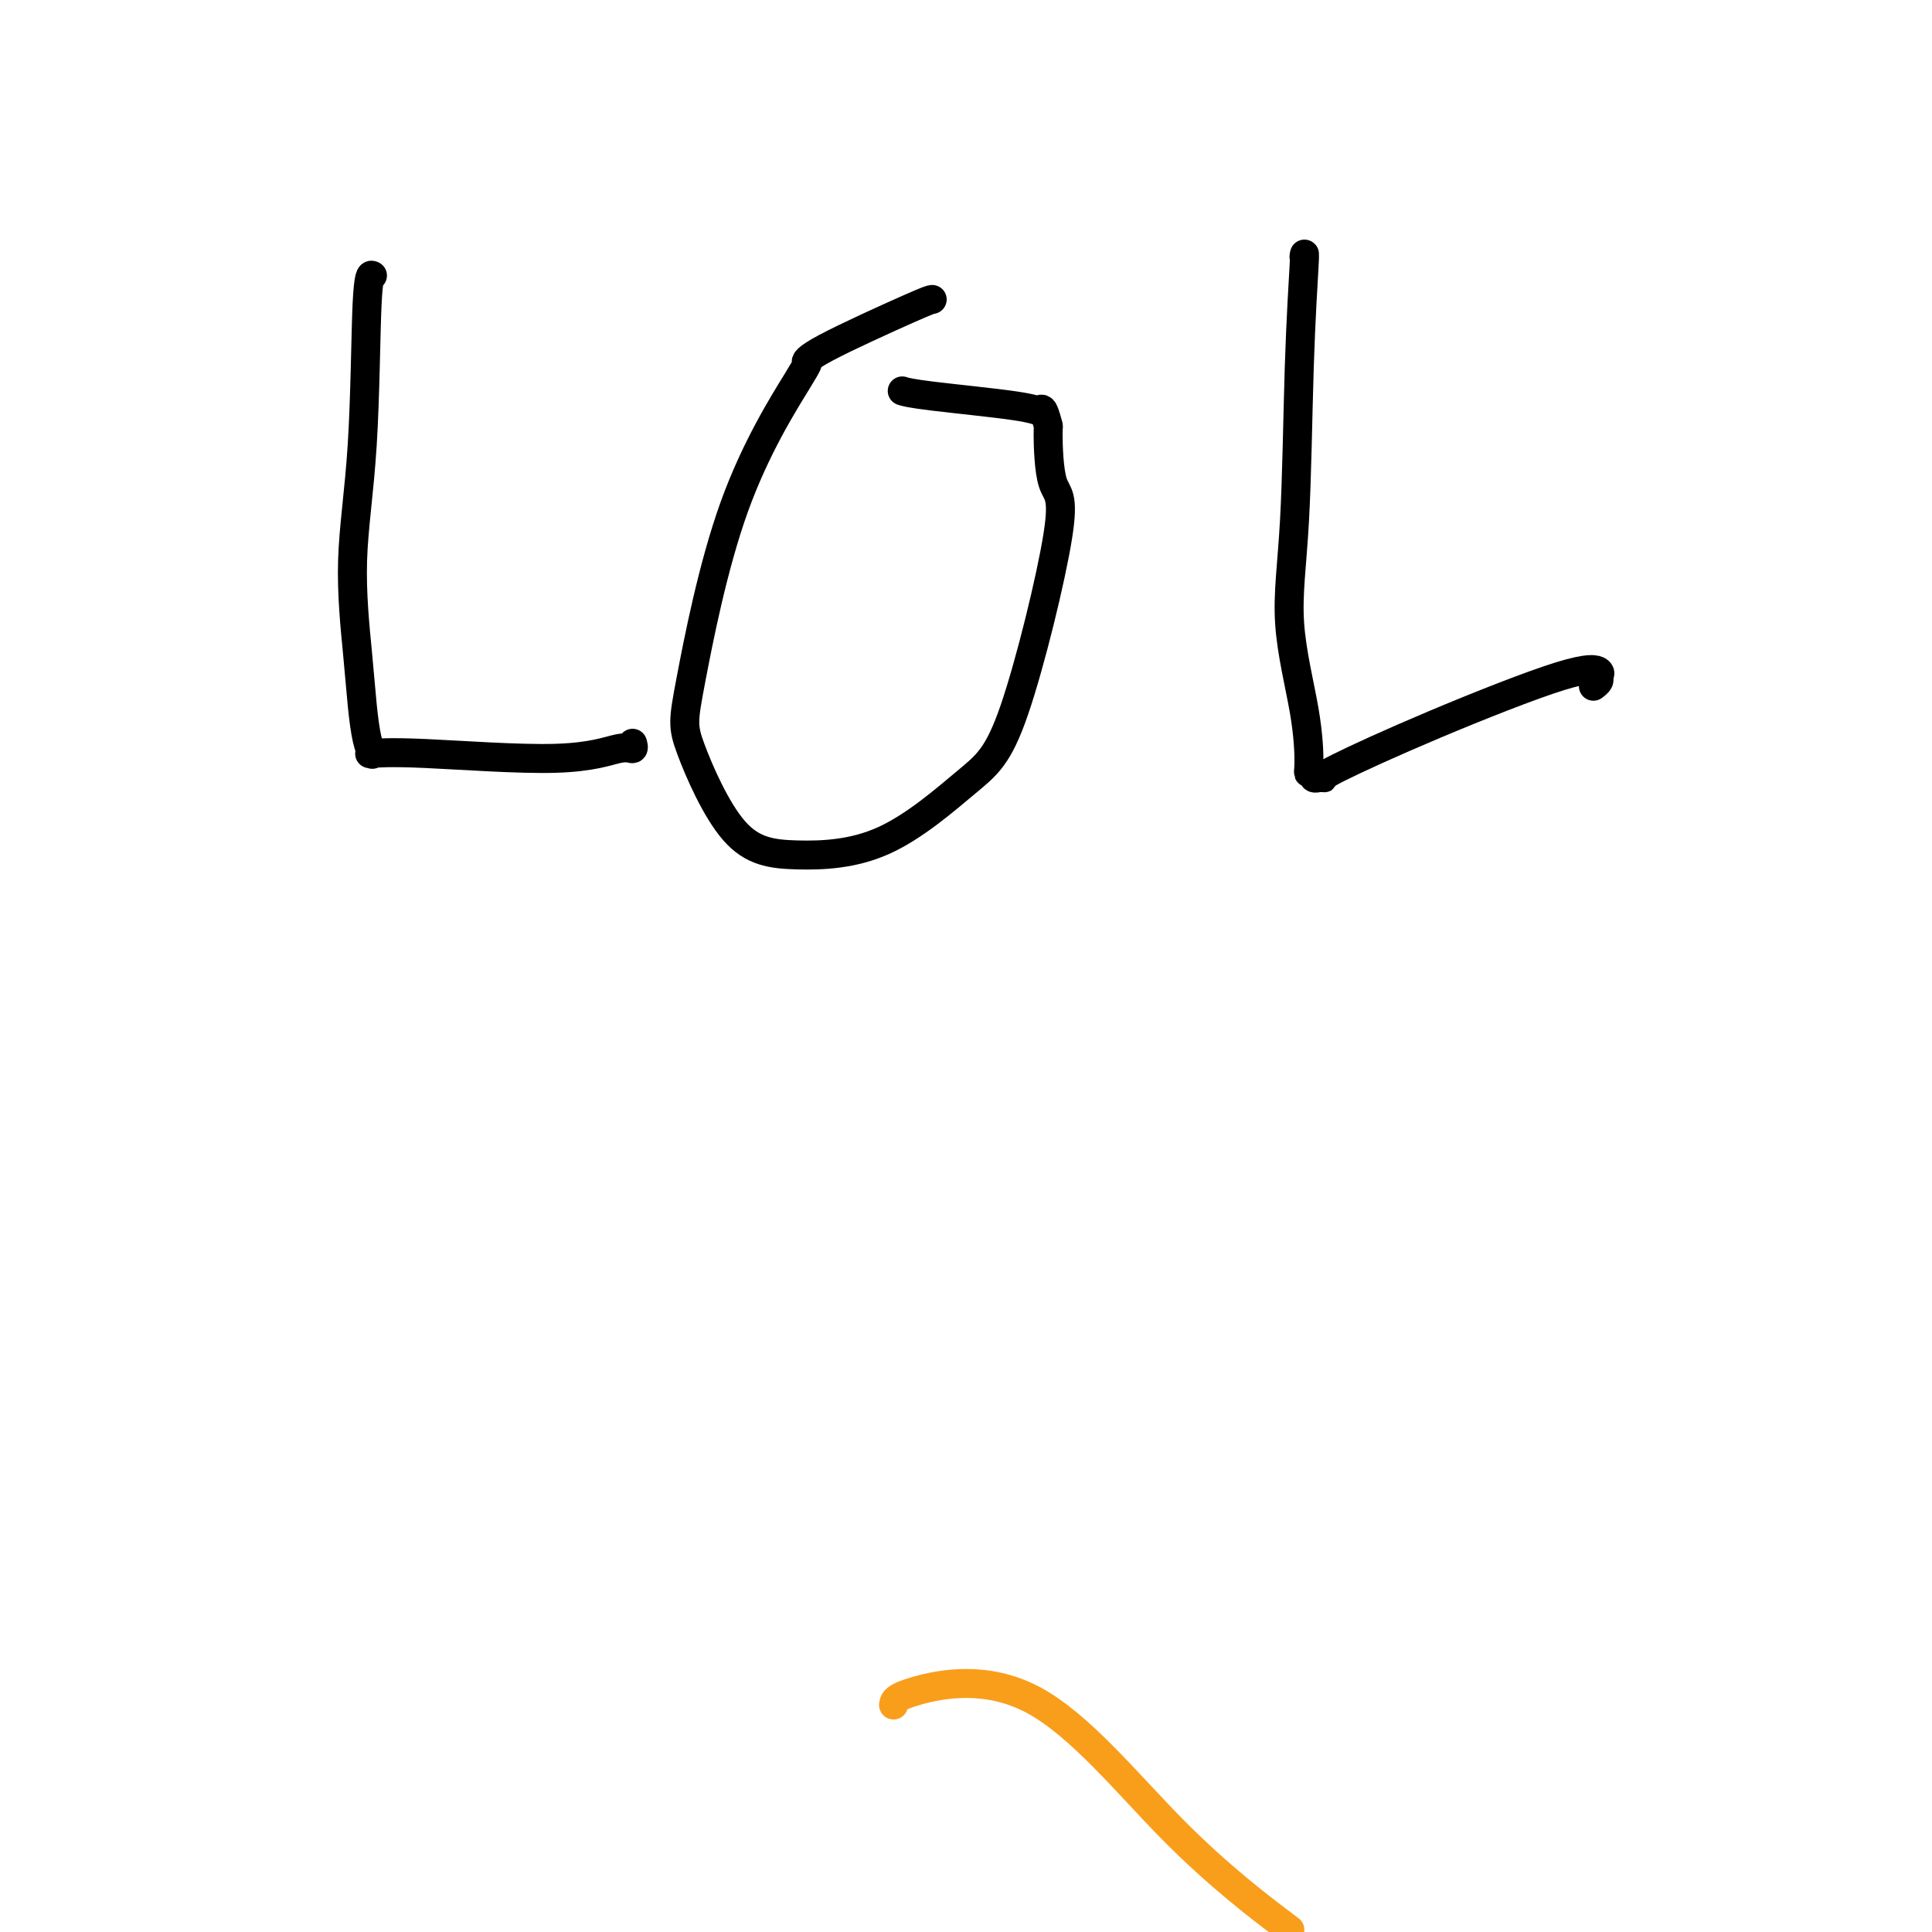 <svg viewBox='0 0 400 400' version='1.1' xmlns='http://www.w3.org/2000/svg' xmlns:xlink='http://www.w3.org/1999/xlink'><g fill='none' stroke='#F99E1B' stroke-width='6' stroke-linecap='round' stroke-linejoin='round'><path d='M185,353c0.099,-0.828 0.198,-1.656 5,-3c4.802,-1.344 14.308,-3.206 24,2c9.692,5.206 19.571,17.478 29,27c9.429,9.522 18.408,16.292 22,19c3.592,2.708 1.796,1.354 0,0'/></g>
<g fill='none' stroke='#000000' stroke-width='6' stroke-linecap='round' stroke-linejoin='round'><path d='M77,57c0.101,0.041 0.202,0.083 0,0c-0.202,-0.083 -0.706,-0.289 -1,6c-0.294,6.289 -0.377,19.074 -1,29c-0.623,9.926 -1.785,16.993 -2,24c-0.215,7.007 0.517,13.955 1,19c0.483,5.045 0.718,8.189 1,11c0.282,2.811 0.611,5.289 1,7c0.389,1.711 0.838,2.654 1,3c0.162,0.346 0.039,0.093 0,0c-0.039,-0.093 0.007,-0.026 0,0c-0.007,0.026 -0.067,0.013 0,0c0.067,-0.013 0.262,-0.025 0,0c-0.262,0.025 -0.981,0.089 0,0c0.981,-0.089 3.660,-0.329 11,0c7.340,0.329 19.340,1.227 27,1c7.660,-0.227 10.981,-1.577 13,-2c2.019,-0.423 2.737,0.083 3,0c0.263,-0.083 0.070,-0.754 0,-1c-0.070,-0.246 -0.019,-0.066 0,0c0.019,0.066 0.005,0.019 0,0c-0.005,-0.019 -0.003,-0.009 0,0'/><path d='M193,62c-0.316,0.035 -0.633,0.070 -5,2c-4.367,1.930 -12.785,5.755 -17,8c-4.215,2.245 -4.229,2.910 -4,3c0.229,0.090 0.699,-0.394 -2,4c-2.699,4.394 -8.566,13.665 -13,26c-4.434,12.335 -7.434,27.735 -9,36c-1.566,8.265 -1.699,9.394 0,14c1.699,4.606 5.229,12.687 9,17c3.771,4.313 7.784,4.858 13,5c5.216,0.142 11.636,-0.117 18,-3c6.364,-2.883 12.672,-8.388 17,-12c4.328,-3.612 6.677,-5.329 10,-15c3.323,-9.671 7.619,-27.296 9,-36c1.381,-8.704 -0.155,-8.485 -1,-11c-0.845,-2.515 -1.000,-7.762 -1,-10c0.000,-2.238 0.156,-1.468 0,-2c-0.156,-0.532 -0.624,-2.367 -1,-3c-0.376,-0.633 -0.662,-0.065 -1,0c-0.338,0.065 -0.730,-0.374 -5,-1c-4.270,-0.626 -12.419,-1.438 -17,-2c-4.581,-0.562 -5.595,-0.875 -6,-1c-0.405,-0.125 -0.203,-0.063 0,0'/><path d='M270,53c0.000,-0.004 0.001,-0.007 0,0c-0.001,0.007 -0.003,0.025 0,0c0.003,-0.025 0.013,-0.094 0,0c-0.013,0.094 -0.048,0.350 0,0c0.048,-0.350 0.181,-1.305 0,2c-0.181,3.305 -0.675,10.872 -1,21c-0.325,10.128 -0.480,22.819 -1,32c-0.520,9.181 -1.403,14.851 -1,21c0.403,6.149 2.093,12.776 3,18c0.907,5.224 1.032,9.046 1,11c-0.032,1.954 -0.220,2.040 0,2c0.220,-0.040 0.847,-0.207 1,0c0.153,0.207 -0.169,0.788 0,1c0.169,0.212 0.827,0.056 1,0c0.173,-0.056 -0.141,-0.011 0,0c0.141,0.011 0.736,-0.012 1,0c0.264,0.012 0.198,0.059 0,0c-0.198,-0.059 -0.526,-0.223 3,-2c3.526,-1.777 10.907,-5.167 20,-9c9.093,-3.833 19.897,-8.109 26,-10c6.103,-1.891 7.506,-1.396 8,-1c0.494,0.396 0.080,0.695 0,1c-0.080,0.305 0.174,0.618 0,1c-0.174,0.382 -0.778,0.834 -1,1c-0.222,0.166 -0.064,0.048 0,0c0.064,-0.048 0.032,-0.024 0,0'/></g>
</svg>